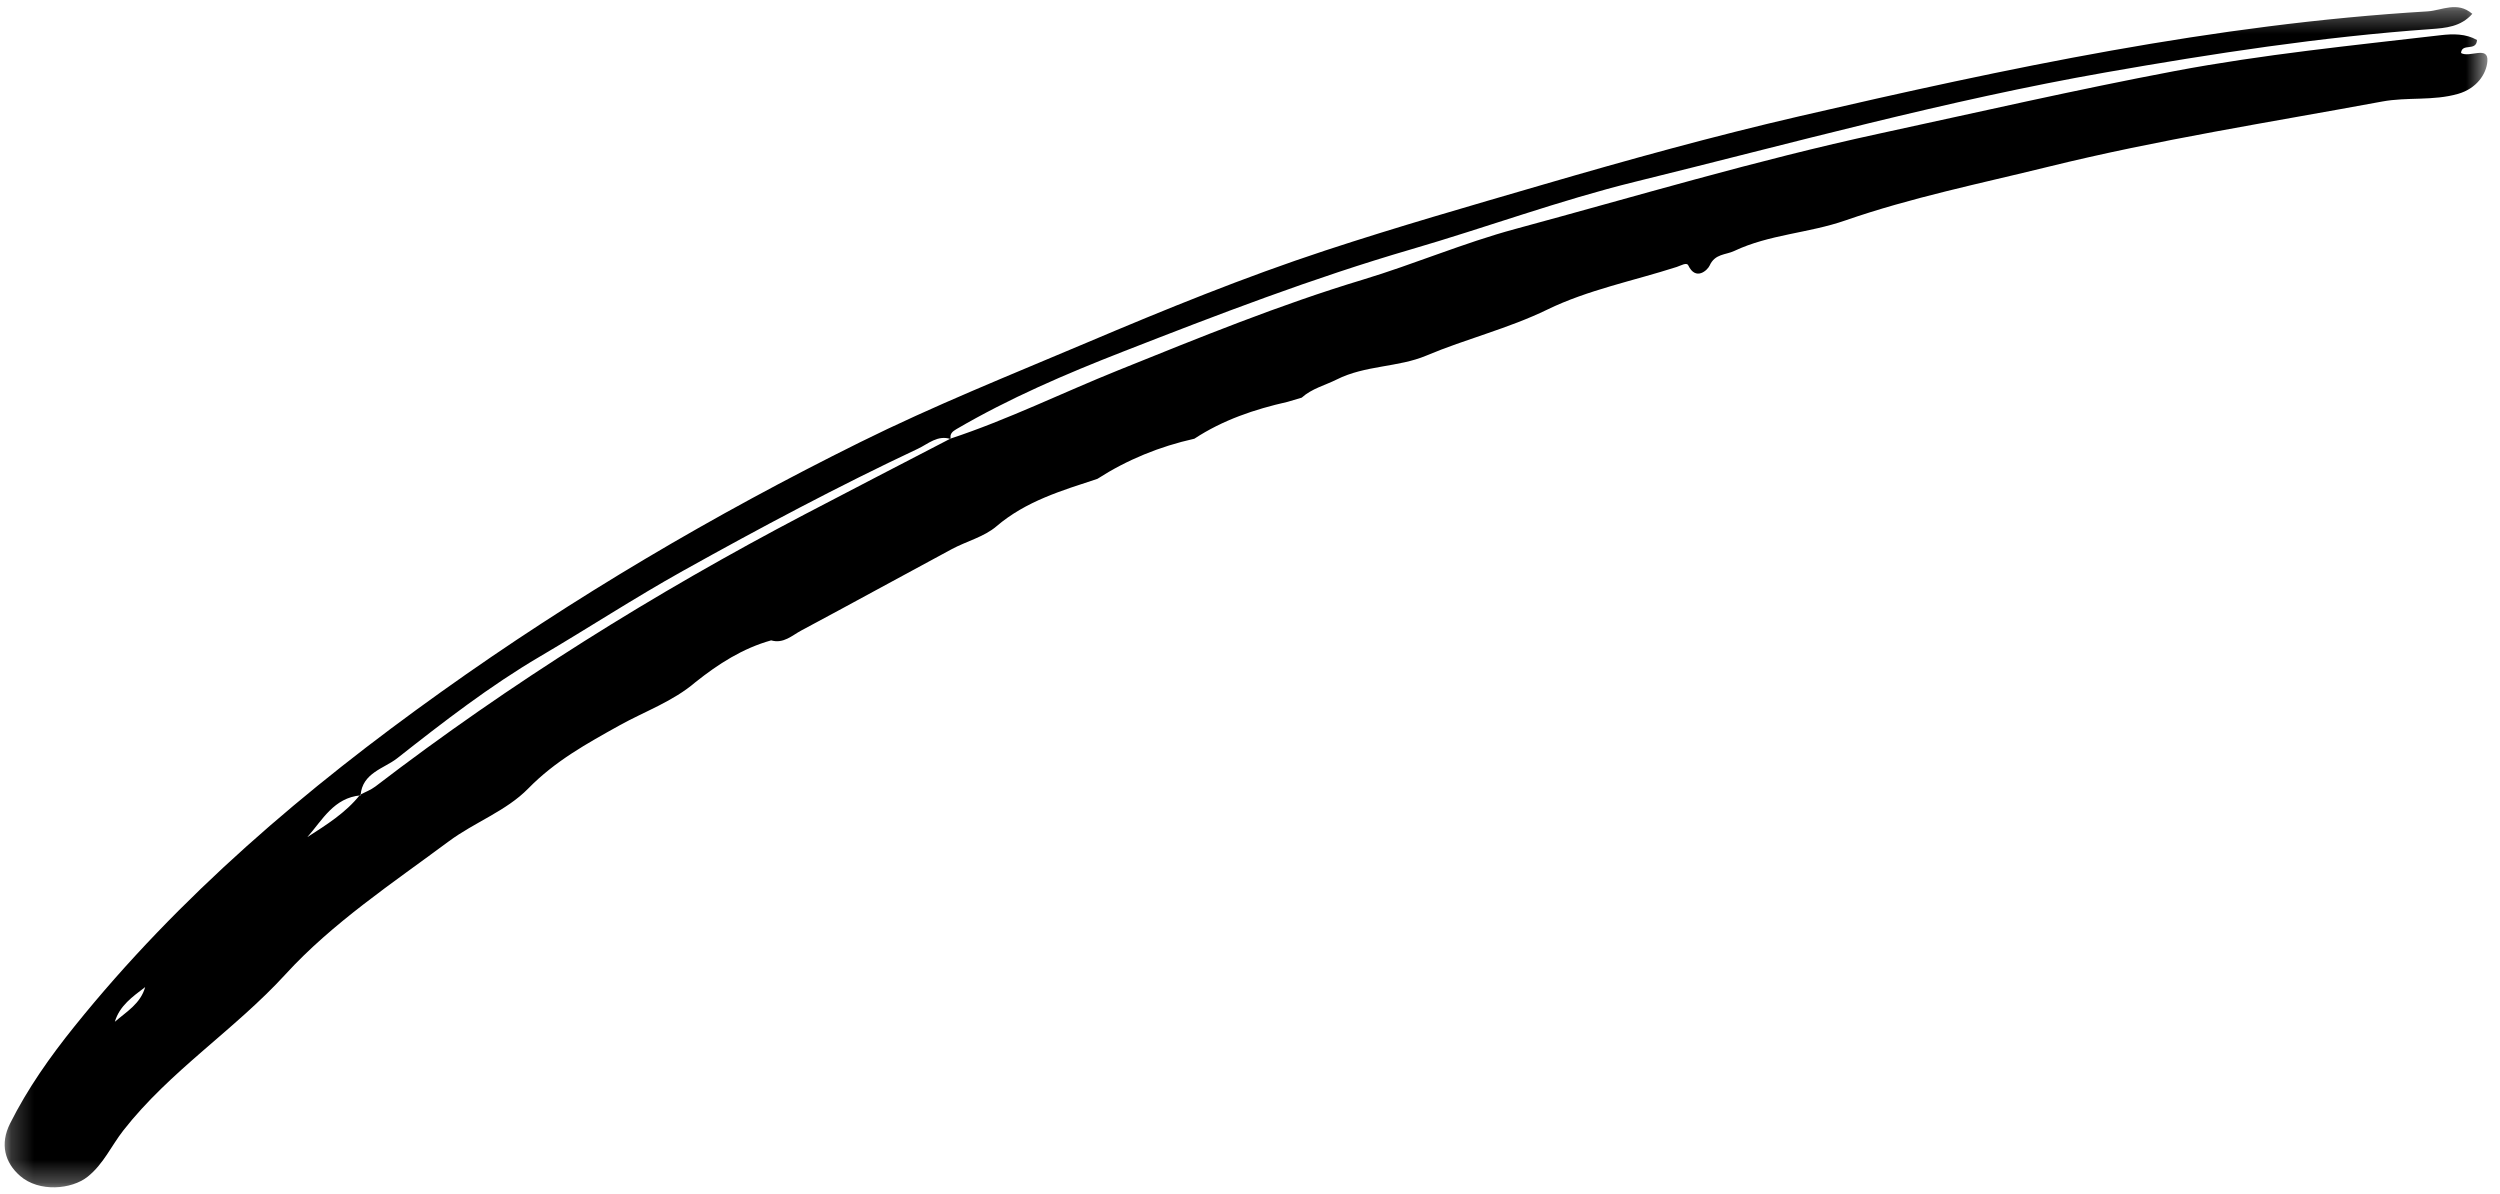 <svg width="111" height="53" viewBox="0 0 111 53" fill="none" xmlns="http://www.w3.org/2000/svg">
<mask id="mask0" mask-type="alpha" maskUnits="userSpaceOnUse" x="0" y="0" width="111" height="53">
<path fill-rule="evenodd" clip-rule="evenodd" d="M0.207 0.315H110.443V52.718H0.207V0.315Z" fill="white"/>
</mask>
<g mask="url(#mask0)">
<path fill-rule="evenodd" clip-rule="evenodd" d="M6.446 43.826C5.893 44.248 5.308 44.653 5.099 45.367C5.619 44.916 6.241 44.562 6.446 43.826M42.2 19.475C44.758 18.628 47.174 17.436 49.667 16.433C53.241 14.993 56.809 13.534 60.508 12.418C62.781 11.732 64.966 10.792 67.272 10.168C72.648 8.714 77.982 7.114 83.435 5.933C87.812 4.986 92.176 3.983 96.578 3.151C100.481 2.415 104.427 2.022 108.365 1.563C108.917 1.498 109.481 1.492 109.979 1.776C109.951 2.305 109.306 1.889 109.27 2.354C109.65 2.578 110.495 2.007 110.44 2.72C110.395 3.303 109.948 3.934 109.144 4.166C108.028 4.488 106.89 4.3 105.773 4.507C100.815 5.426 95.833 6.198 90.929 7.408C87.912 8.152 84.854 8.772 81.925 9.79C80.301 10.354 78.561 10.405 77.002 11.142C76.619 11.323 76.144 11.26 75.906 11.794C75.817 11.992 75.294 12.487 74.959 11.782C74.888 11.633 74.626 11.795 74.448 11.852C72.528 12.47 70.503 12.869 68.709 13.742C66.962 14.592 65.097 15.042 63.328 15.789C62.078 16.316 60.617 16.212 59.352 16.849C58.829 17.111 58.245 17.25 57.796 17.656C57.586 17.718 57.376 17.781 57.165 17.843C55.702 18.173 54.295 18.648 53.03 19.479C51.492 19.823 50.054 20.407 48.726 21.26C47.147 21.782 45.557 22.244 44.239 23.371C43.691 23.839 42.913 24.03 42.258 24.382C40.029 25.579 37.813 26.801 35.581 27.992C35.168 28.212 34.786 28.594 34.239 28.432C32.973 28.786 31.895 29.479 30.88 30.287C29.883 31.144 28.637 31.579 27.51 32.205C26.058 33.012 24.648 33.789 23.456 35.008C22.476 36.011 21.071 36.505 19.924 37.357C17.417 39.22 14.763 40.977 12.679 43.256C10.411 45.734 7.544 47.545 5.471 50.198C4.943 50.875 4.598 51.679 3.896 52.243C3.18 52.817 1.734 52.942 0.897 52.215C0.212 51.621 -0.01 50.796 0.446 49.886C1.226 48.33 2.225 46.916 3.309 45.569C7.969 39.776 13.579 35.01 19.602 30.711C25.485 26.51 31.698 22.853 38.174 19.642C41.47 18.007 44.881 16.643 48.266 15.209C51.748 13.733 55.245 12.308 58.834 11.125C62.031 10.072 65.267 9.144 68.498 8.201C72.282 7.097 76.077 6.045 79.909 5.158C89.1 3.03 98.328 1.07 107.782 0.505C108.419 0.466 109.096 0.037 109.771 0.614C109.259 1.193 108.585 1.244 107.923 1.292C103.074 1.638 98.286 2.373 93.497 3.214C86.439 4.453 79.546 6.361 72.604 8.069C69.247 8.895 65.985 10.1 62.661 11.069C58.301 12.34 54.068 13.969 49.847 15.618C47.322 16.604 44.816 17.679 42.462 19.055C42.291 19.156 42.153 19.268 42.217 19.496C41.633 19.299 41.214 19.708 40.758 19.923C37.207 21.594 33.745 23.437 30.317 25.349C28.166 26.549 26.105 27.897 23.982 29.144C21.748 30.456 19.675 32.061 17.634 33.668C17.056 34.122 16.08 34.316 16.01 35.314C14.823 35.422 14.319 36.401 13.648 37.166C14.493 36.622 15.349 36.092 15.987 35.288C16.215 35.166 16.466 35.074 16.669 34.919C22.662 30.326 29.042 26.344 35.725 22.84C37.879 21.71 40.042 20.597 42.2 19.475" fill="black"/>
</g>
</svg>
